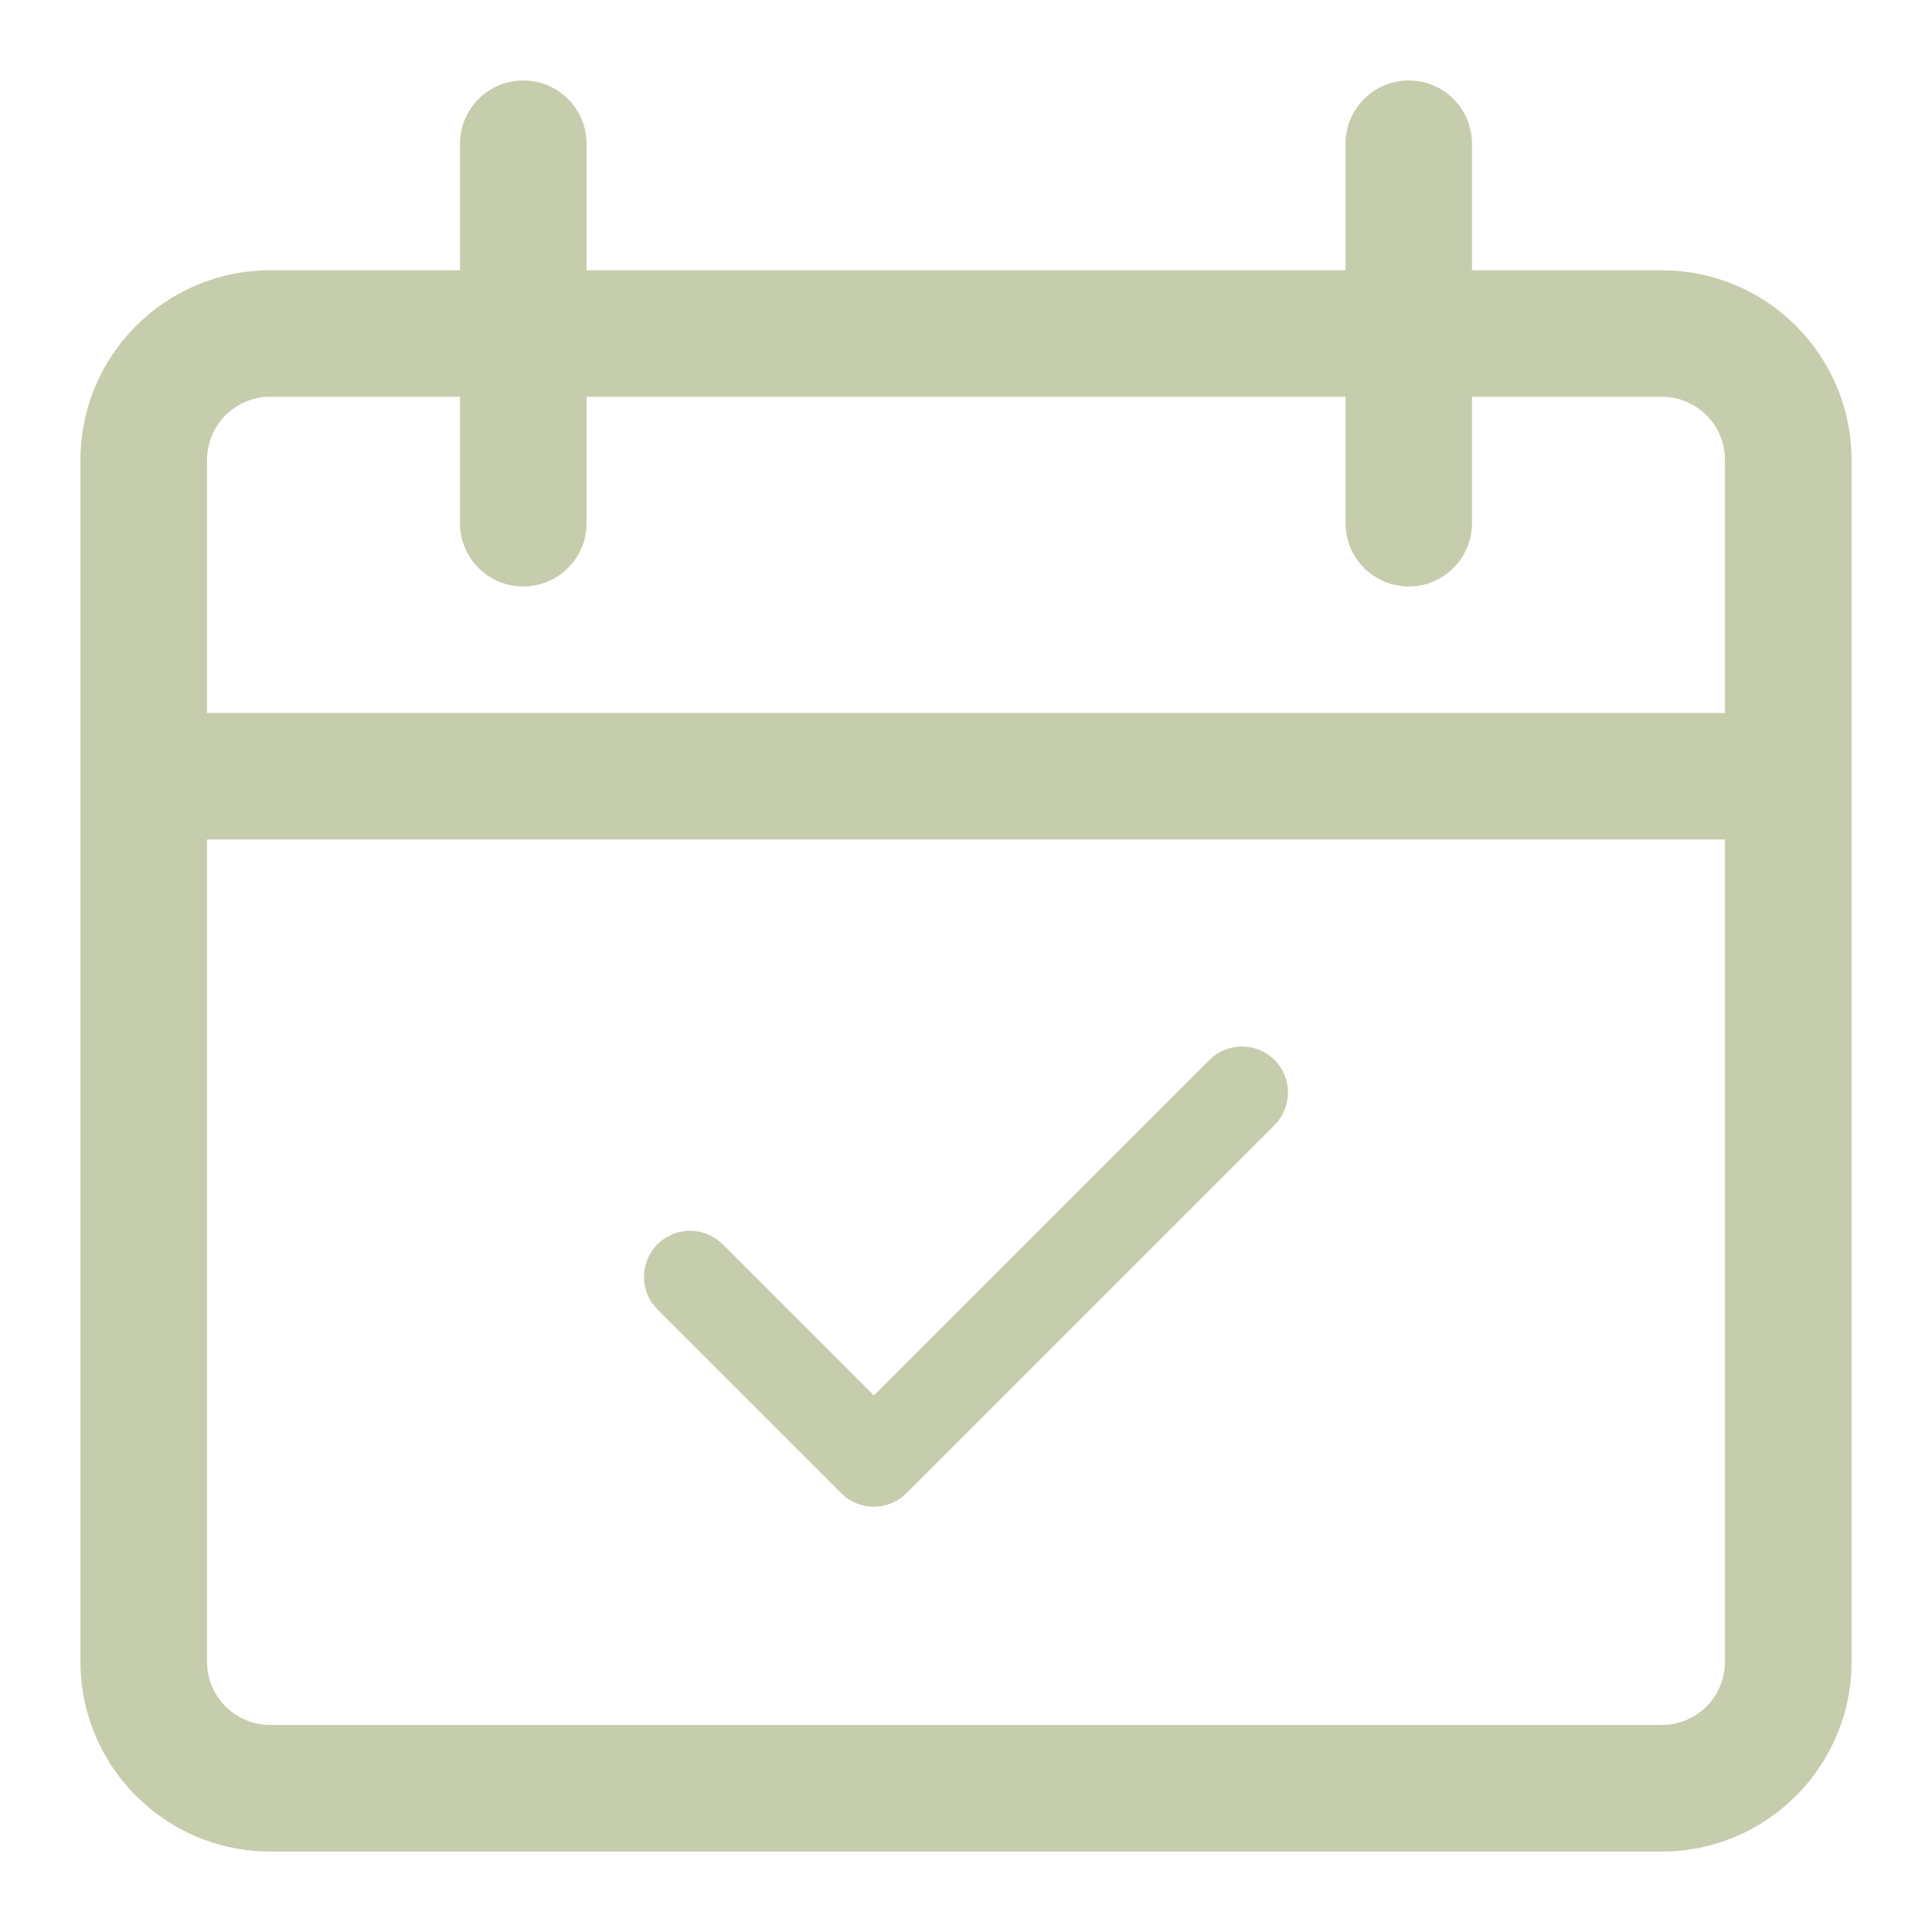 <svg width="20" height="20" viewBox="0 0 20 20" fill="none" xmlns="http://www.w3.org/2000/svg">
<path d="M17.203 2.798H15.238V1.488C15.238 1.126 14.945 0.833 14.584 0.833C14.222 0.833 13.929 1.126 13.929 1.488V2.798H6.072V1.488C6.072 1.126 5.778 0.833 5.417 0.833C5.055 0.833 4.762 1.126 4.762 1.488V2.798H2.798C1.713 2.798 0.833 3.677 0.833 4.762V17.202C0.833 18.287 1.713 19.167 2.798 19.167H17.203C18.287 19.167 19.167 18.287 19.167 17.202V4.762C19.167 3.677 18.287 2.798 17.203 2.798ZM17.857 17.202C17.857 17.564 17.564 17.857 17.203 17.857H2.798C2.436 17.857 2.143 17.564 2.143 17.202V8.69H17.857V17.202ZM17.857 7.381H2.143V4.762C2.143 4.4 2.436 4.107 2.798 4.107H4.762V5.417C4.762 5.778 5.055 6.071 5.417 6.071C5.778 6.071 6.072 5.778 6.072 5.417V4.107H13.929V5.417C13.929 5.778 14.222 6.071 14.584 6.071C14.945 6.071 15.238 5.778 15.238 5.417V4.107H17.203C17.564 4.107 17.857 4.4 17.857 4.762V7.381H17.857Z" fill="#C5CDAC"/>
<path d="M13.188 10.967C13.003 10.789 12.71 10.789 12.525 10.967L9.046 14.446L7.475 12.875C7.285 12.692 6.983 12.697 6.8 12.887C6.622 13.072 6.622 13.365 6.8 13.55L8.709 15.458C8.895 15.644 9.197 15.644 9.383 15.458L13.199 11.642C13.382 11.452 13.377 11.15 13.188 10.967Z" fill="#C5CDAC"/>
</svg>
